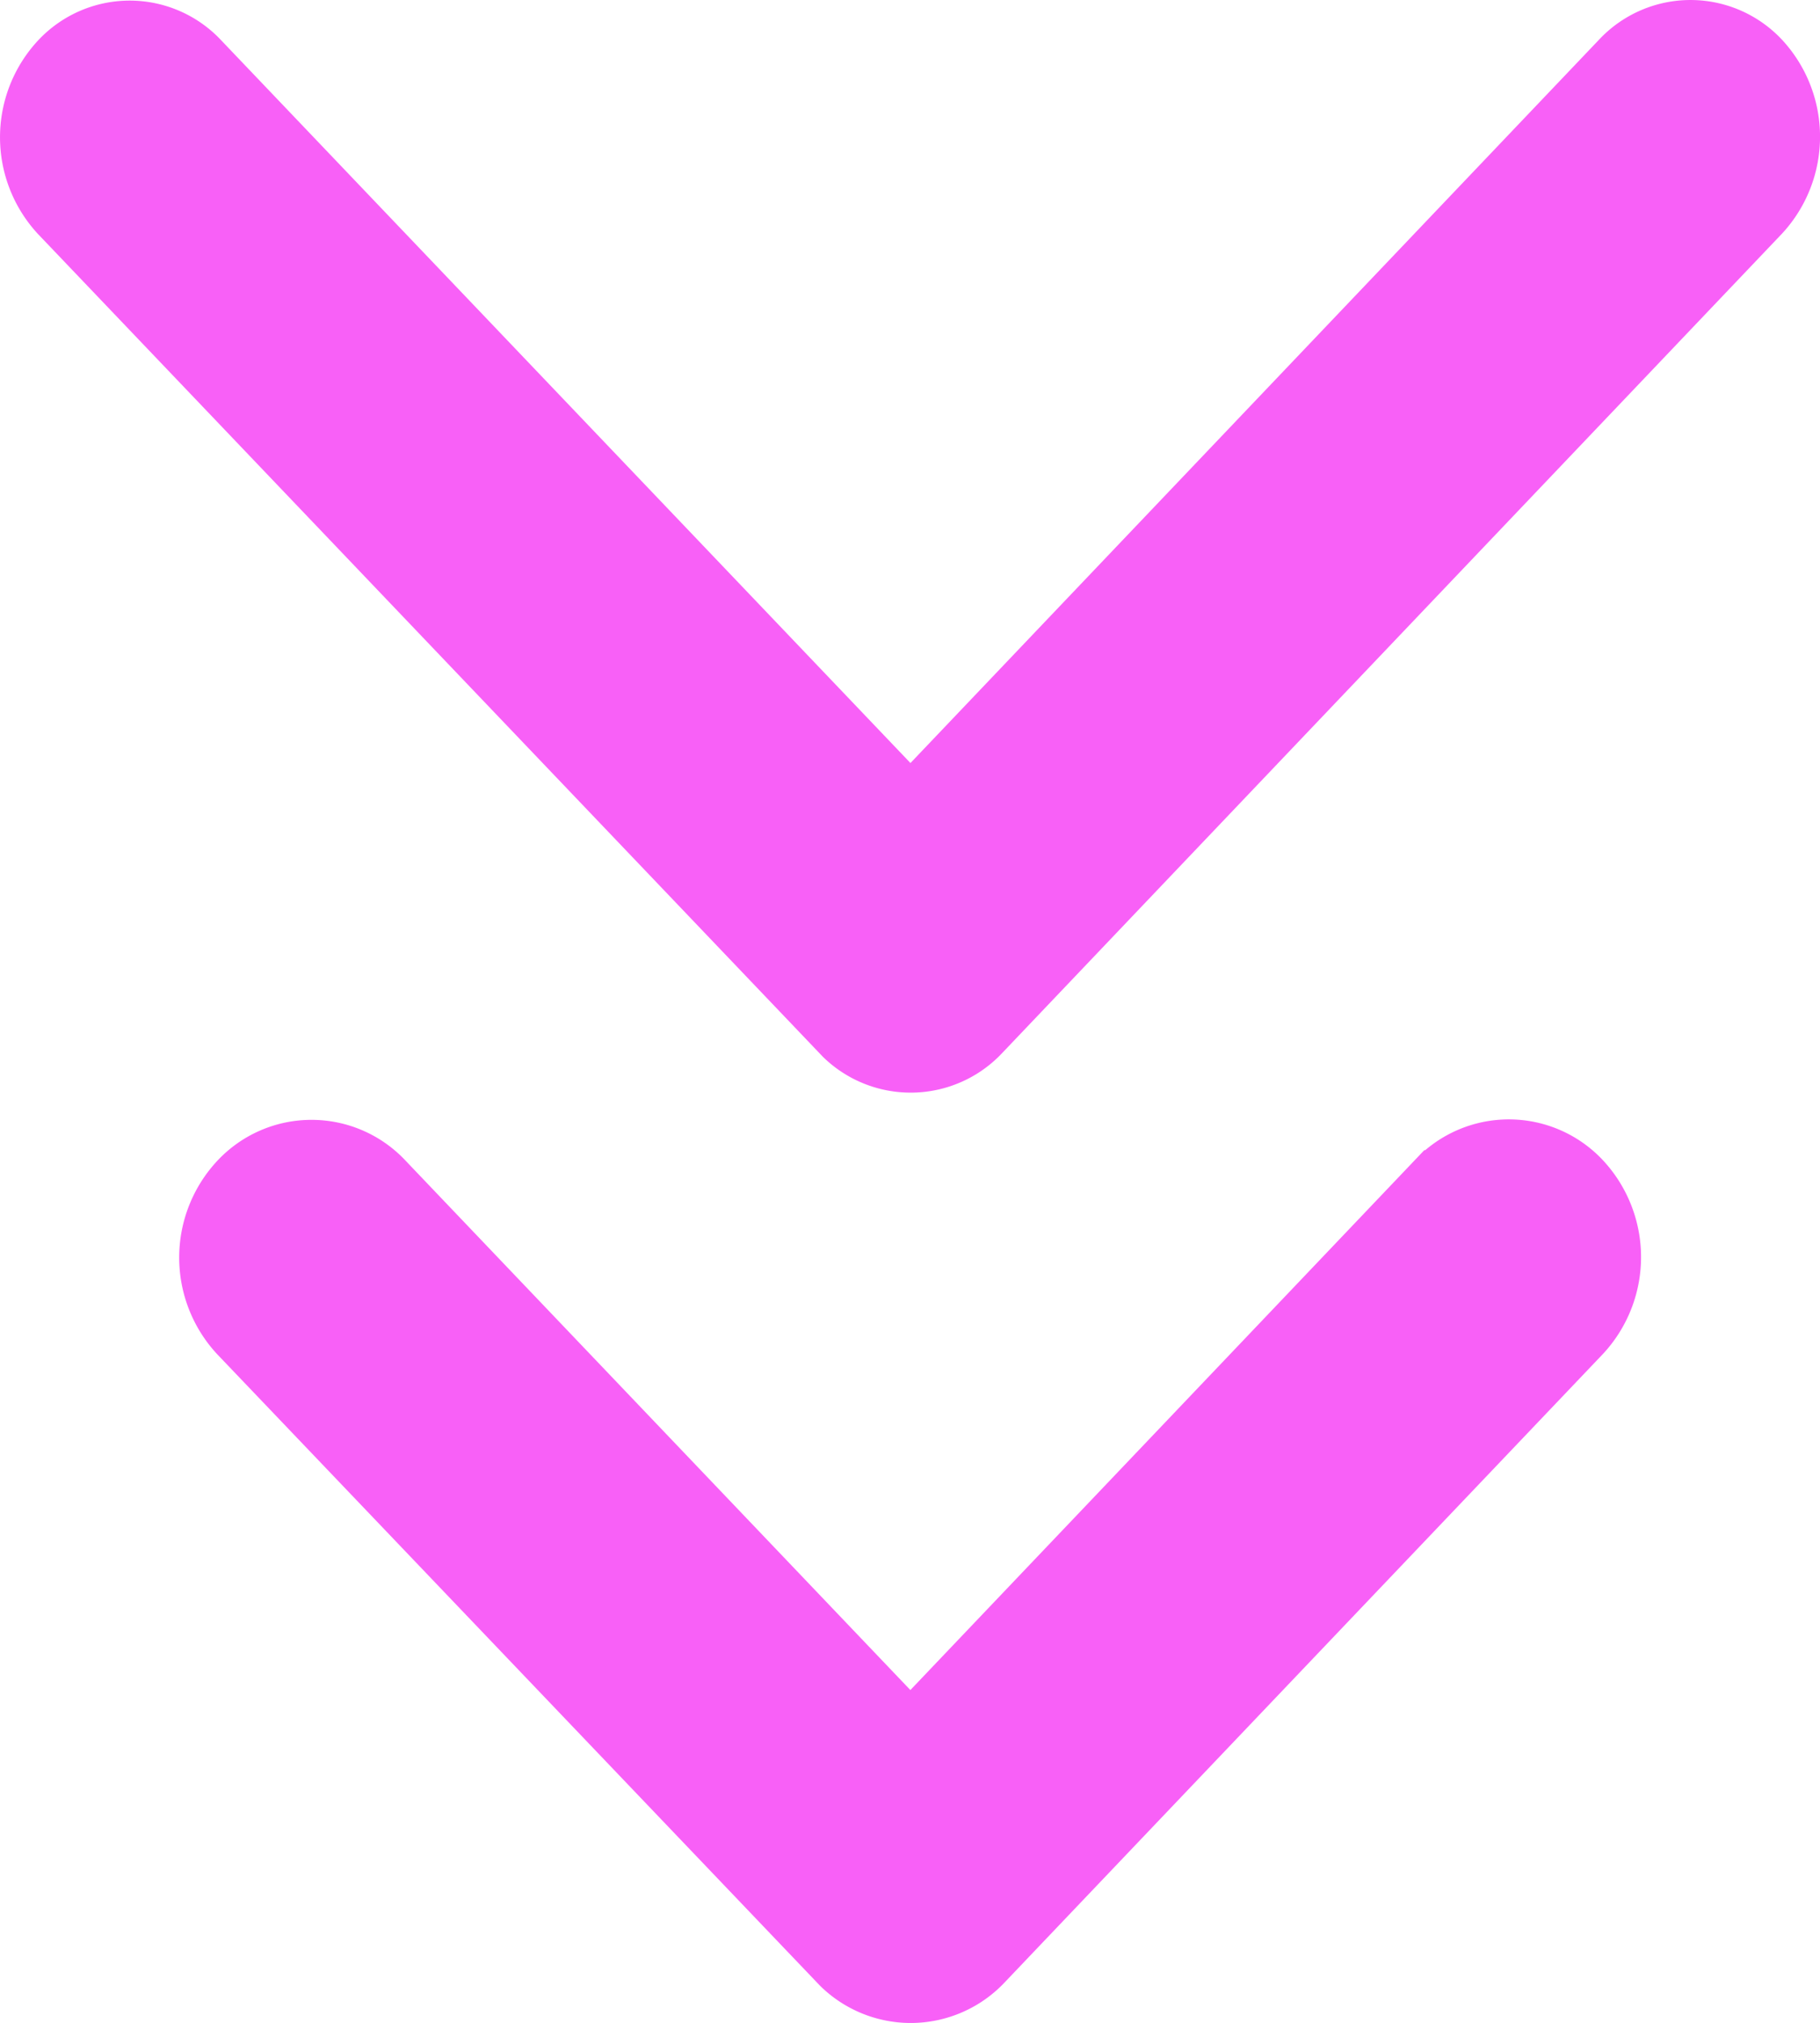 <svg xmlns="http://www.w3.org/2000/svg" width="27.77" height="30.857" viewBox="0 0 27.77 30.857"><g id="Group_119056" fill="#f860f7" data-name="Group 119056" transform="translate(-684.445 -516.001)"><path id="Icon_ionic-ios-arrow-forward" d="M22.887 20.078 11.858 9.576a1.912 1.912 0 0 1 0-2.8 2.175 2.175 0 0 1 2.95 0l12.5 11.9a1.915 1.915 0 0 1 .061 2.737L14.817 33.391a2.169 2.169 0 0 1-2.95 0 1.912 1.912 0 0 1 0-2.8Z" data-name="Icon ionic-ios-arrow-forward" transform="rotate(90 106.831 611.584)"/><path id="Icon_ionic-ios-arrow-forward-2" stroke="#f860f7" stroke-width="1" d="m20.176 16.845-8.46-8.056a1.466 1.466 0 0 1 0-2.15 1.668 1.668 0 0 1 2.263 0l9.585 9.128a1.469 1.469 0 0 1 .047 2.1l-9.625 9.191a1.664 1.664 0 0 1-2.263 0 1.466 1.466 0 0 1 0-2.15Z" data-name="Icon ionic-ios-arrow-forward" transform="rotate(90 96.426 618.755)"/></g></svg>